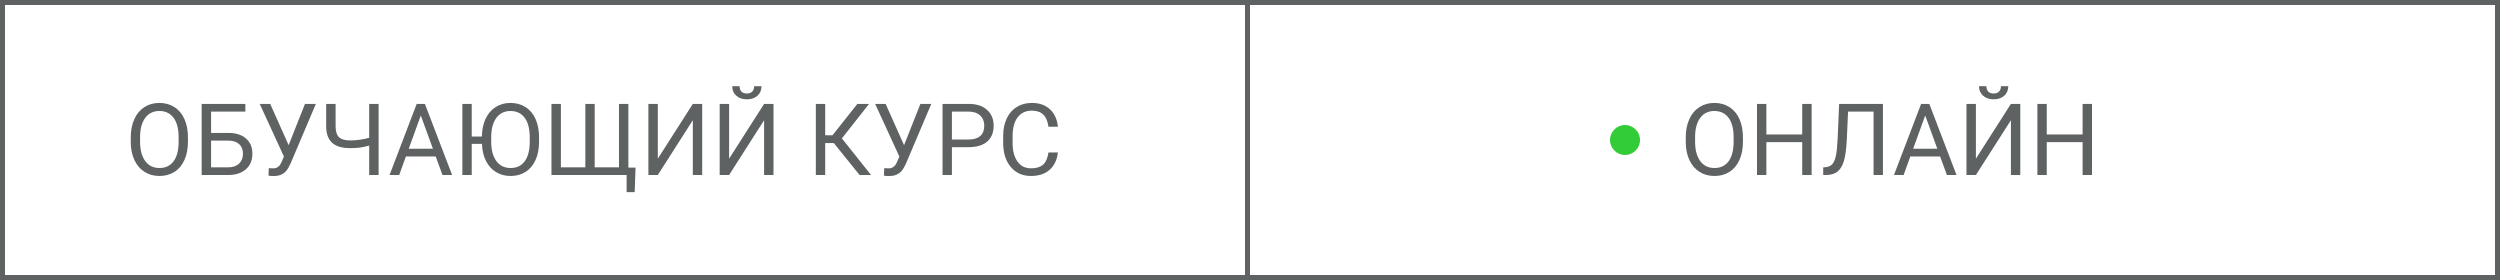 <svg width="500" height="56" viewBox="0 0 500 56" fill="none" xmlns="http://www.w3.org/2000/svg">
<rect x="0.5" y="0.5" width="499" height="55" stroke="#5E6262"/>
<path d="M37.588 28.35C37.588 29.743 37.353 30.96 36.885 32.002C36.416 33.037 35.752 33.828 34.893 34.375C34.033 34.922 33.031 35.195 31.885 35.195C30.765 35.195 29.772 34.922 28.906 34.375C28.04 33.822 27.366 33.037 26.885 32.022C26.41 30.999 26.165 29.818 26.152 28.477V27.451C26.152 26.084 26.39 24.876 26.865 23.828C27.34 22.78 28.011 21.979 28.877 21.426C29.749 20.866 30.745 20.586 31.865 20.586C33.005 20.586 34.007 20.863 34.873 21.416C35.745 21.963 36.416 22.76 36.885 23.809C37.353 24.85 37.588 26.064 37.588 27.451V28.35ZM35.723 27.432C35.723 25.745 35.384 24.453 34.707 23.555C34.03 22.65 33.083 22.197 31.865 22.197C30.68 22.197 29.746 22.65 29.062 23.555C28.385 24.453 28.037 25.703 28.018 27.305V28.35C28.018 29.984 28.359 31.27 29.043 32.207C29.733 33.138 30.68 33.603 31.885 33.603C33.096 33.603 34.033 33.164 34.697 32.285C35.361 31.4 35.703 30.134 35.723 28.486V27.432ZM49.072 22.324H42.217V26.582H45.752C47.236 26.602 48.395 26.982 49.228 27.725C50.062 28.467 50.478 29.476 50.478 30.752C50.478 32.035 50.059 33.057 49.219 33.818C48.379 34.58 47.233 34.974 45.781 35H40.332V20.781H49.072V22.324ZM42.217 28.125V33.467H45.645C46.575 33.467 47.298 33.219 47.812 32.725C48.333 32.23 48.594 31.566 48.594 30.732C48.594 29.932 48.343 29.3 47.842 28.838C47.347 28.376 46.641 28.138 45.723 28.125H42.217ZM57.725 29.033L60.996 20.781H63.174L58.145 32.627C57.806 33.382 57.49 33.919 57.197 34.238C56.904 34.551 56.559 34.792 56.162 34.961C55.772 35.124 55.28 35.205 54.688 35.205C54.173 35.205 53.844 35.176 53.701 35.117L53.76 33.633L54.648 33.672C55.332 33.672 55.84 33.343 56.172 32.685L56.416 32.178L56.787 31.309L51.943 20.781H54.043L57.725 29.033ZM75.723 20.781V35H73.838V29.111C73.154 29.307 72.533 29.443 71.973 29.521C71.413 29.593 70.775 29.629 70.059 29.629C68.438 29.629 67.233 29.277 66.445 28.574C65.658 27.871 65.254 26.794 65.234 25.342V20.781H67.119V25.293C67.126 26.283 67.35 26.995 67.793 27.432C68.242 27.868 68.997 28.086 70.059 28.086C71.296 28.086 72.555 27.91 73.838 27.559V20.781H75.723ZM87.139 31.289H81.182L79.844 35H77.91L83.34 20.781H84.981L90.42 35H88.496L87.139 31.289ZM81.748 29.746H86.582L84.16 23.096L81.748 29.746ZM107.812 28.35C107.812 29.743 107.578 30.96 107.109 32.002C106.641 33.037 105.977 33.828 105.117 34.375C104.258 34.922 103.255 35.195 102.109 35.195C101.029 35.195 100.059 34.935 99.199 34.414C98.346 33.893 97.676 33.148 97.188 32.178C96.706 31.208 96.439 30.075 96.387 28.779H94.346V35H92.471V20.781H94.346V27.305H96.377C96.397 25.963 96.641 24.788 97.109 23.779C97.578 22.764 98.245 21.979 99.111 21.426C99.977 20.866 100.97 20.586 102.09 20.586C103.229 20.586 104.232 20.863 105.098 21.416C105.97 21.963 106.641 22.76 107.109 23.809C107.578 24.85 107.812 26.064 107.812 27.451V28.35ZM105.947 27.432C105.947 25.745 105.609 24.453 104.932 23.555C104.255 22.65 103.307 22.197 102.09 22.197C100.905 22.197 99.971 22.65 99.287 23.555C98.61 24.453 98.262 25.703 98.242 27.305V28.35C98.242 29.984 98.584 31.27 99.268 32.207C99.958 33.138 100.905 33.603 102.109 33.603C103.32 33.603 104.258 33.164 104.922 32.285C105.586 31.4 105.928 30.134 105.947 28.486V27.432ZM112.178 20.781V33.467H117.07V20.781H118.936V33.467H123.799V20.781H125.674V33.525H127.109L126.934 38.428H125.322V35H110.293V20.781H112.178ZM138.564 20.781H140.439V35H138.564V24.043L131.562 35H129.678V20.781H131.562V31.738L138.564 20.781ZM152.822 20.781H154.697V35H152.822V24.043L145.82 35H143.936V20.781H145.82V31.738L152.822 20.781ZM152.295 17.246C152.295 18.034 152.025 18.669 151.484 19.15C150.951 19.626 150.247 19.863 149.375 19.863C148.503 19.863 147.796 19.622 147.256 19.141C146.715 18.659 146.445 18.027 146.445 17.246H147.92C147.92 17.702 148.044 18.06 148.291 18.32C148.538 18.574 148.9 18.701 149.375 18.701C149.831 18.701 150.186 18.574 150.439 18.32C150.7 18.066 150.83 17.708 150.83 17.246H152.295ZM166.768 28.613H165.039V35H163.164V20.781H165.039V27.051H166.504L171.475 20.781H173.809L168.379 27.676L174.209 35H171.914L166.768 28.613ZM180.811 29.033L184.082 20.781H186.26L181.23 32.627C180.892 33.382 180.576 33.919 180.283 34.238C179.99 34.551 179.645 34.792 179.248 34.961C178.857 35.124 178.366 35.205 177.773 35.205C177.259 35.205 176.93 35.176 176.787 35.117L176.846 33.633L177.734 33.672C178.418 33.672 178.926 33.343 179.258 32.685L179.502 32.178L179.873 31.309L175.029 20.781H177.129L180.811 29.033ZM190.381 29.434V35H188.506V20.781H193.75C195.306 20.781 196.523 21.178 197.402 21.973C198.288 22.767 198.73 23.818 198.73 25.127C198.73 26.507 198.298 27.572 197.432 28.32C196.572 29.062 195.339 29.434 193.73 29.434H190.381ZM190.381 27.9H193.75C194.753 27.9 195.521 27.666 196.055 27.197C196.589 26.722 196.855 26.038 196.855 25.146C196.855 24.3 196.589 23.623 196.055 23.115C195.521 22.607 194.788 22.344 193.857 22.324H190.381V27.9ZM211.582 30.488C211.406 31.992 210.85 33.154 209.912 33.975C208.981 34.788 207.741 35.195 206.191 35.195C204.512 35.195 203.164 34.593 202.148 33.389C201.139 32.184 200.635 30.573 200.635 28.555V27.188C200.635 25.866 200.869 24.704 201.338 23.701C201.813 22.699 202.484 21.93 203.35 21.396C204.215 20.856 205.218 20.586 206.357 20.586C207.868 20.586 209.079 21.009 209.99 21.855C210.902 22.695 211.432 23.861 211.582 25.352H209.697C209.535 24.219 209.18 23.398 208.633 22.891C208.092 22.383 207.334 22.129 206.357 22.129C205.16 22.129 204.219 22.572 203.535 23.457C202.858 24.342 202.52 25.602 202.52 27.236V28.613C202.52 30.156 202.842 31.384 203.486 32.295C204.131 33.206 205.033 33.662 206.191 33.662C207.233 33.662 208.031 33.428 208.584 32.959C209.144 32.484 209.515 31.66 209.697 30.488H211.582Z" fill="#5E6262"/>
<path d="M249 1H250V56H249V1Z" fill="#5E6262"/>
<path d="M348.588 28.35C348.588 29.743 348.354 30.96 347.885 32.002C347.416 33.037 346.752 33.828 345.893 34.375C345.033 34.922 344.031 35.195 342.885 35.195C341.765 35.195 340.772 34.922 339.906 34.375C339.04 33.822 338.367 33.037 337.885 32.022C337.41 30.999 337.165 29.818 337.152 28.477V27.451C337.152 26.084 337.39 24.876 337.865 23.828C338.34 22.78 339.011 21.979 339.877 21.426C340.749 20.866 341.745 20.586 342.865 20.586C344.005 20.586 345.007 20.863 345.873 21.416C346.745 21.963 347.416 22.76 347.885 23.809C348.354 24.85 348.588 26.064 348.588 27.451V28.35ZM346.723 27.432C346.723 25.745 346.384 24.453 345.707 23.555C345.03 22.65 344.083 22.197 342.865 22.197C341.68 22.197 340.746 22.65 340.062 23.555C339.385 24.453 339.037 25.703 339.018 27.305V28.35C339.018 29.984 339.359 31.27 340.043 32.207C340.733 33.138 341.68 33.603 342.885 33.603C344.096 33.603 345.033 33.164 345.697 32.285C346.361 31.4 346.703 30.134 346.723 28.486V27.432ZM362.328 35H360.443V28.428H353.275V35H351.4V20.781H353.275V26.895H360.443V20.781H362.328V35ZM376.586 20.781V35H374.711V22.324H369.613L369.359 27.959C369.262 29.847 369.066 31.266 368.773 32.217C368.487 33.167 368.064 33.867 367.504 34.316C366.944 34.759 366.195 34.987 365.258 35H364.643V33.467L365.033 33.447C365.639 33.402 366.104 33.206 366.43 32.861C366.755 32.51 367.003 31.953 367.172 31.191C367.341 30.43 367.462 29.258 367.533 27.676L367.826 20.781H376.586ZM388.021 31.289H382.064L380.727 35H378.793L384.223 20.781H385.863L391.303 35H389.379L388.021 31.289ZM382.631 29.746H387.465L385.043 23.096L382.631 29.746ZM402.182 20.781H404.057V35H402.182V24.043L395.18 35H393.295V20.781H395.18V31.738L402.182 20.781ZM401.654 17.246C401.654 18.034 401.384 18.669 400.844 19.15C400.31 19.626 399.607 19.863 398.734 19.863C397.862 19.863 397.156 19.622 396.615 19.141C396.075 18.659 395.805 18.027 395.805 17.246H397.279C397.279 17.702 397.403 18.06 397.65 18.32C397.898 18.574 398.259 18.701 398.734 18.701C399.19 18.701 399.545 18.574 399.799 18.32C400.059 18.066 400.189 17.708 400.189 17.246H401.654ZM418.402 35H416.518V28.428H409.35V35H407.475V20.781H409.35V26.895H416.518V20.781H418.402V35Z" fill="#5E6262"/>
<circle cx="325" cy="28" r="3" fill="#32CC38"/>
</svg>
